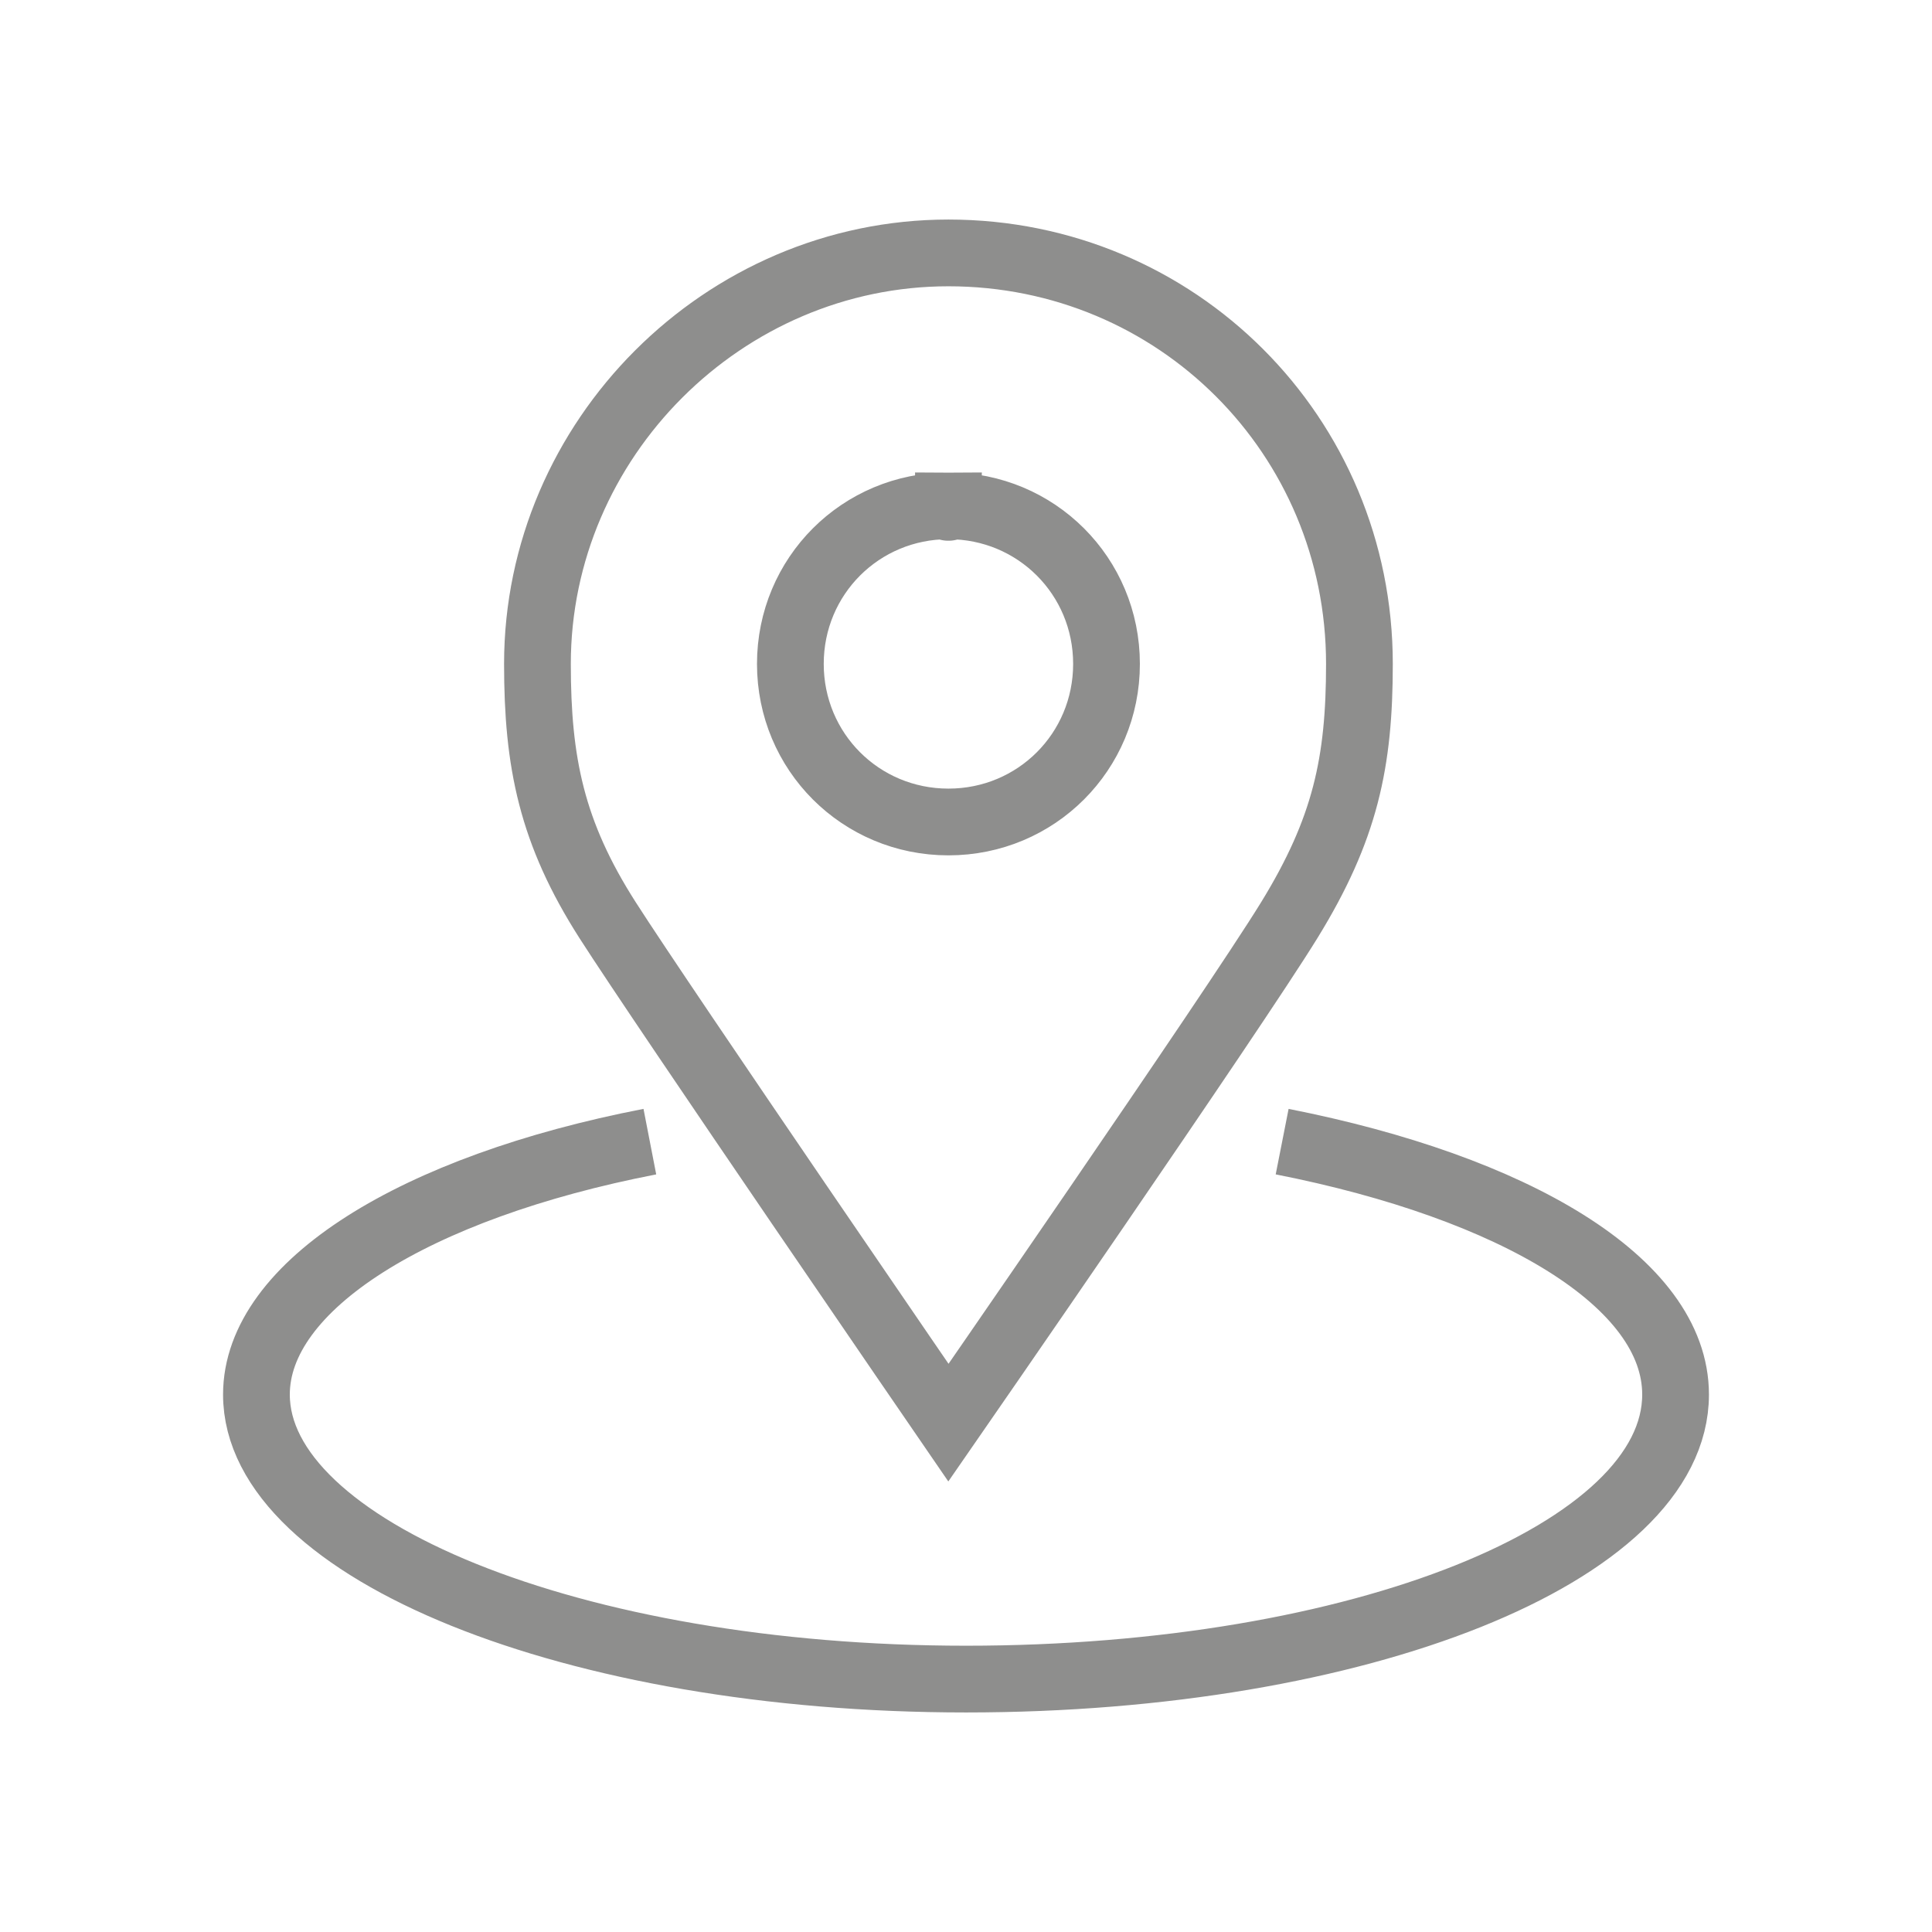 <?xml version="1.0" encoding="utf-8"?>
<!-- Generator: Adobe Illustrator 26.0.3, SVG Export Plug-In . SVG Version: 6.00 Build 0)  -->
<svg version="1.1" id="Ebene_1" xmlns="http://www.w3.org/2000/svg" xmlns:xlink="http://www.w3.org/1999/xlink" x="0px" y="0px"
	 viewBox="0 0 55 55" style="enable-background:new 0 0 55 55;" xml:space="preserve">
<style type="text/css">
	
		.st0{clip-path:url(#SVGID_00000030444487711569005280000010628328803461563834_);fill:none;stroke:#8E8E8D;stroke-width:1.9;stroke-miterlimit:10;}
</style>
<g>
	<defs>
		<rect id="SVGID_1_" width="55" height="55"/>
	</defs>
	<clipPath id="SVGID_00000033356472215694212050000009777297255081847994_">
		<use xlink:href="#SVGID_1_"  style="overflow:visible;"/>
	</clipPath>
	
		<path style="clip-path:url(#SVGID_00000033356472215694212050000009777297255081847994_);fill:none;stroke:#8E8E8D;stroke-width:1.9;stroke-miterlimit:10;" d="
		M27,7.2c6.5,0,11.7,5.2,11.7,11.7c0,2.8-0.4,4.7-2,7.3C35.1,28.8,27,40.5,27,40.5s-8.1-11.8-9.7-14.3c-1.6-2.5-2-4.5-2-7.3
		C15.3,12.5,20.6,7.2,27,7.2z M27,14.4C27,14.4,27,14.5,27,14.4C27,14.5,27,14.4,27,14.4c2.5,0,4.5,2,4.5,4.5c0,2.5-2,4.5-4.5,4.5
		c0,0,0,0,0,0c0,0,0,0,0,0c-2.5,0-4.5-2-4.5-4.5S24.5,14.4,27,14.4z M18.5,32.5c-6.7,1.3-11.2,4.1-11.2,7.2c0,4.4,9,8.1,20.2,8.1
		c11.2,0,20.2-3.6,20.2-8.1c0-3.2-4.6-5.9-11.2-7.2"/>
</g>
</svg>
